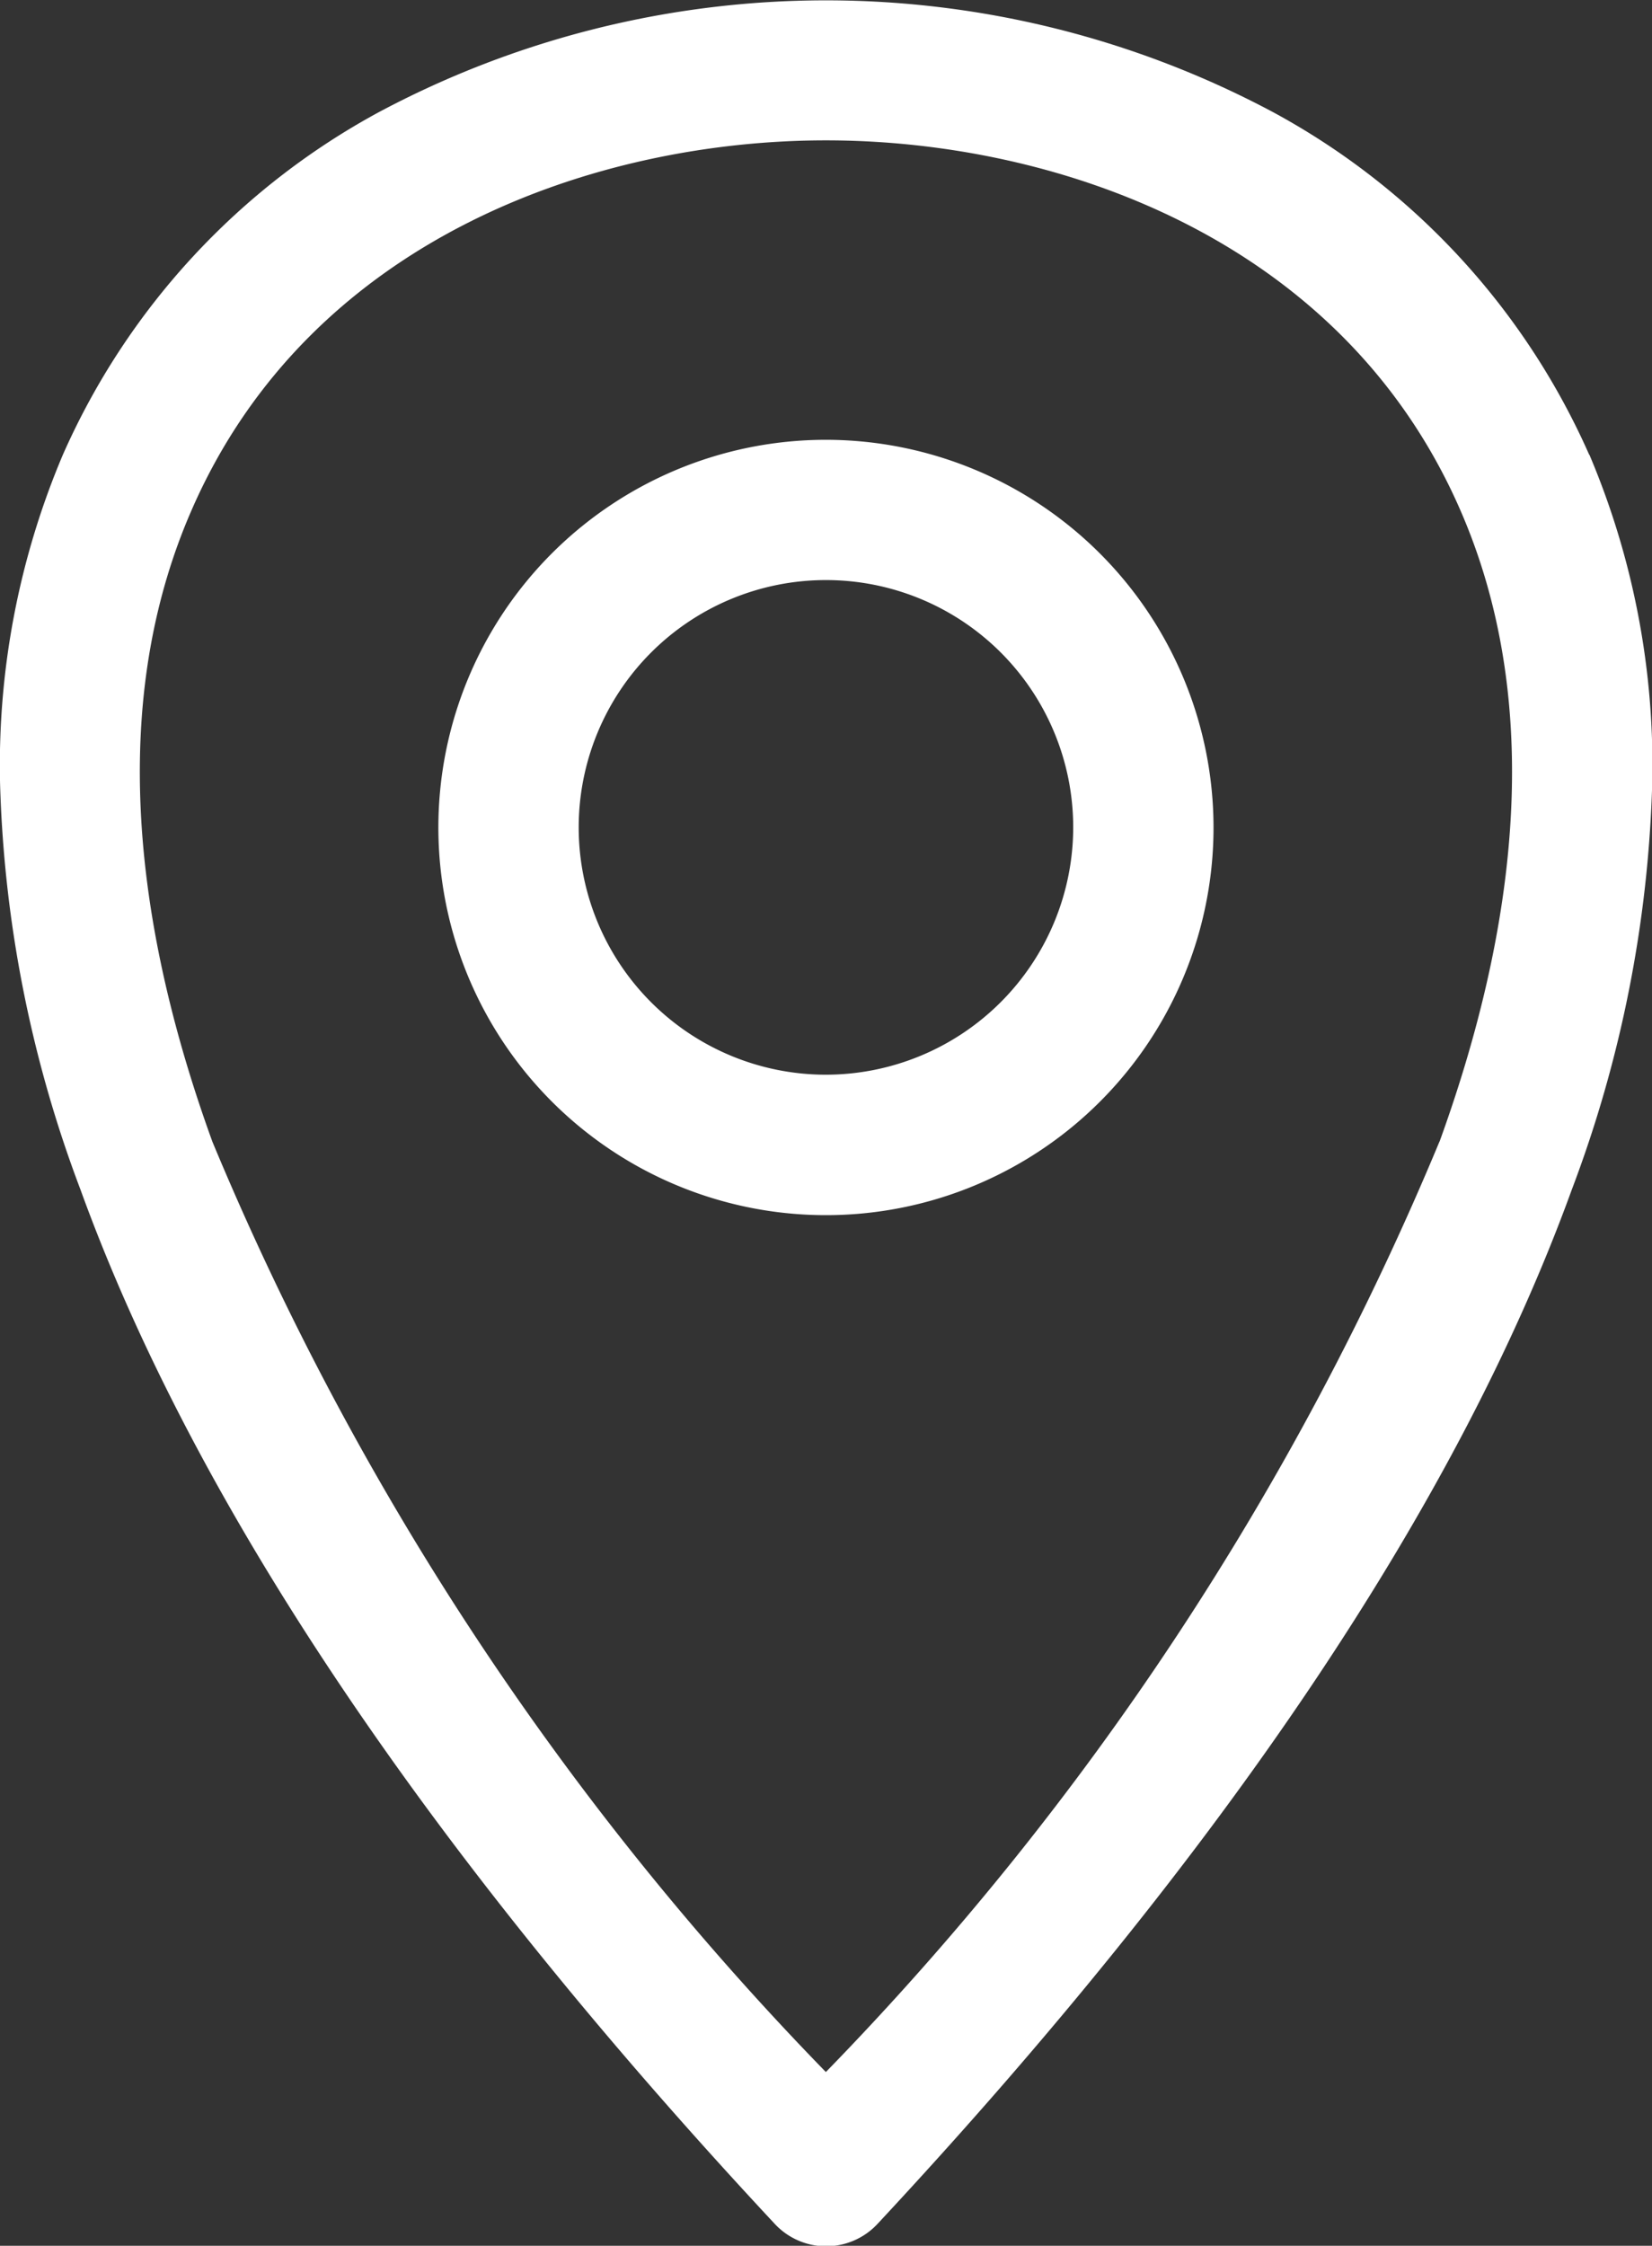<svg xmlns="http://www.w3.org/2000/svg" width="17.659" height="24" viewBox="0 0 17.659 24">
  <rect x="0" y="0" width="17.659" height="24" fill="#333333" stroke="none"/>
  <path id="emplacement" d="M76.467,4.7A4.143,4.143,0,1,0,80.61,8.842,4.147,4.147,0,0,0,76.467,4.7Zm0,6.785A2.643,2.643,0,1,1,79.11,8.842,2.646,2.646,0,0,1,76.467,11.485Zm8.158-6.627A7.7,7.7,0,0,0,81.249,1.2a10.156,10.156,0,0,0-9.564,0,7.7,7.7,0,0,0-3.376,3.662,8.5,8.5,0,0,0-.67,3.521,13.3,13.3,0,0,0,.86,4.332c1.219,3.361,3.716,7.079,7.42,11.05a.75.75,0,0,0,1.1,0c3.7-3.971,6.2-7.689,7.42-11.05a13.3,13.3,0,0,0,.86-4.332,8.5,8.5,0,0,0-.67-3.521Zm-1.6,7.342a31.675,31.675,0,0,1-6.559,9.943A31.675,31.675,0,0,1,69.908,12.2c-.952-2.626-1.028-4.9-.224-6.744C70.952,2.539,74.019,1.5,76.467,1.5s5.515,1.039,6.783,3.956C84.053,7.3,83.978,9.574,83.026,12.2Z" transform="translate(-67.638 0)" fill="#fff"/>
</svg>
